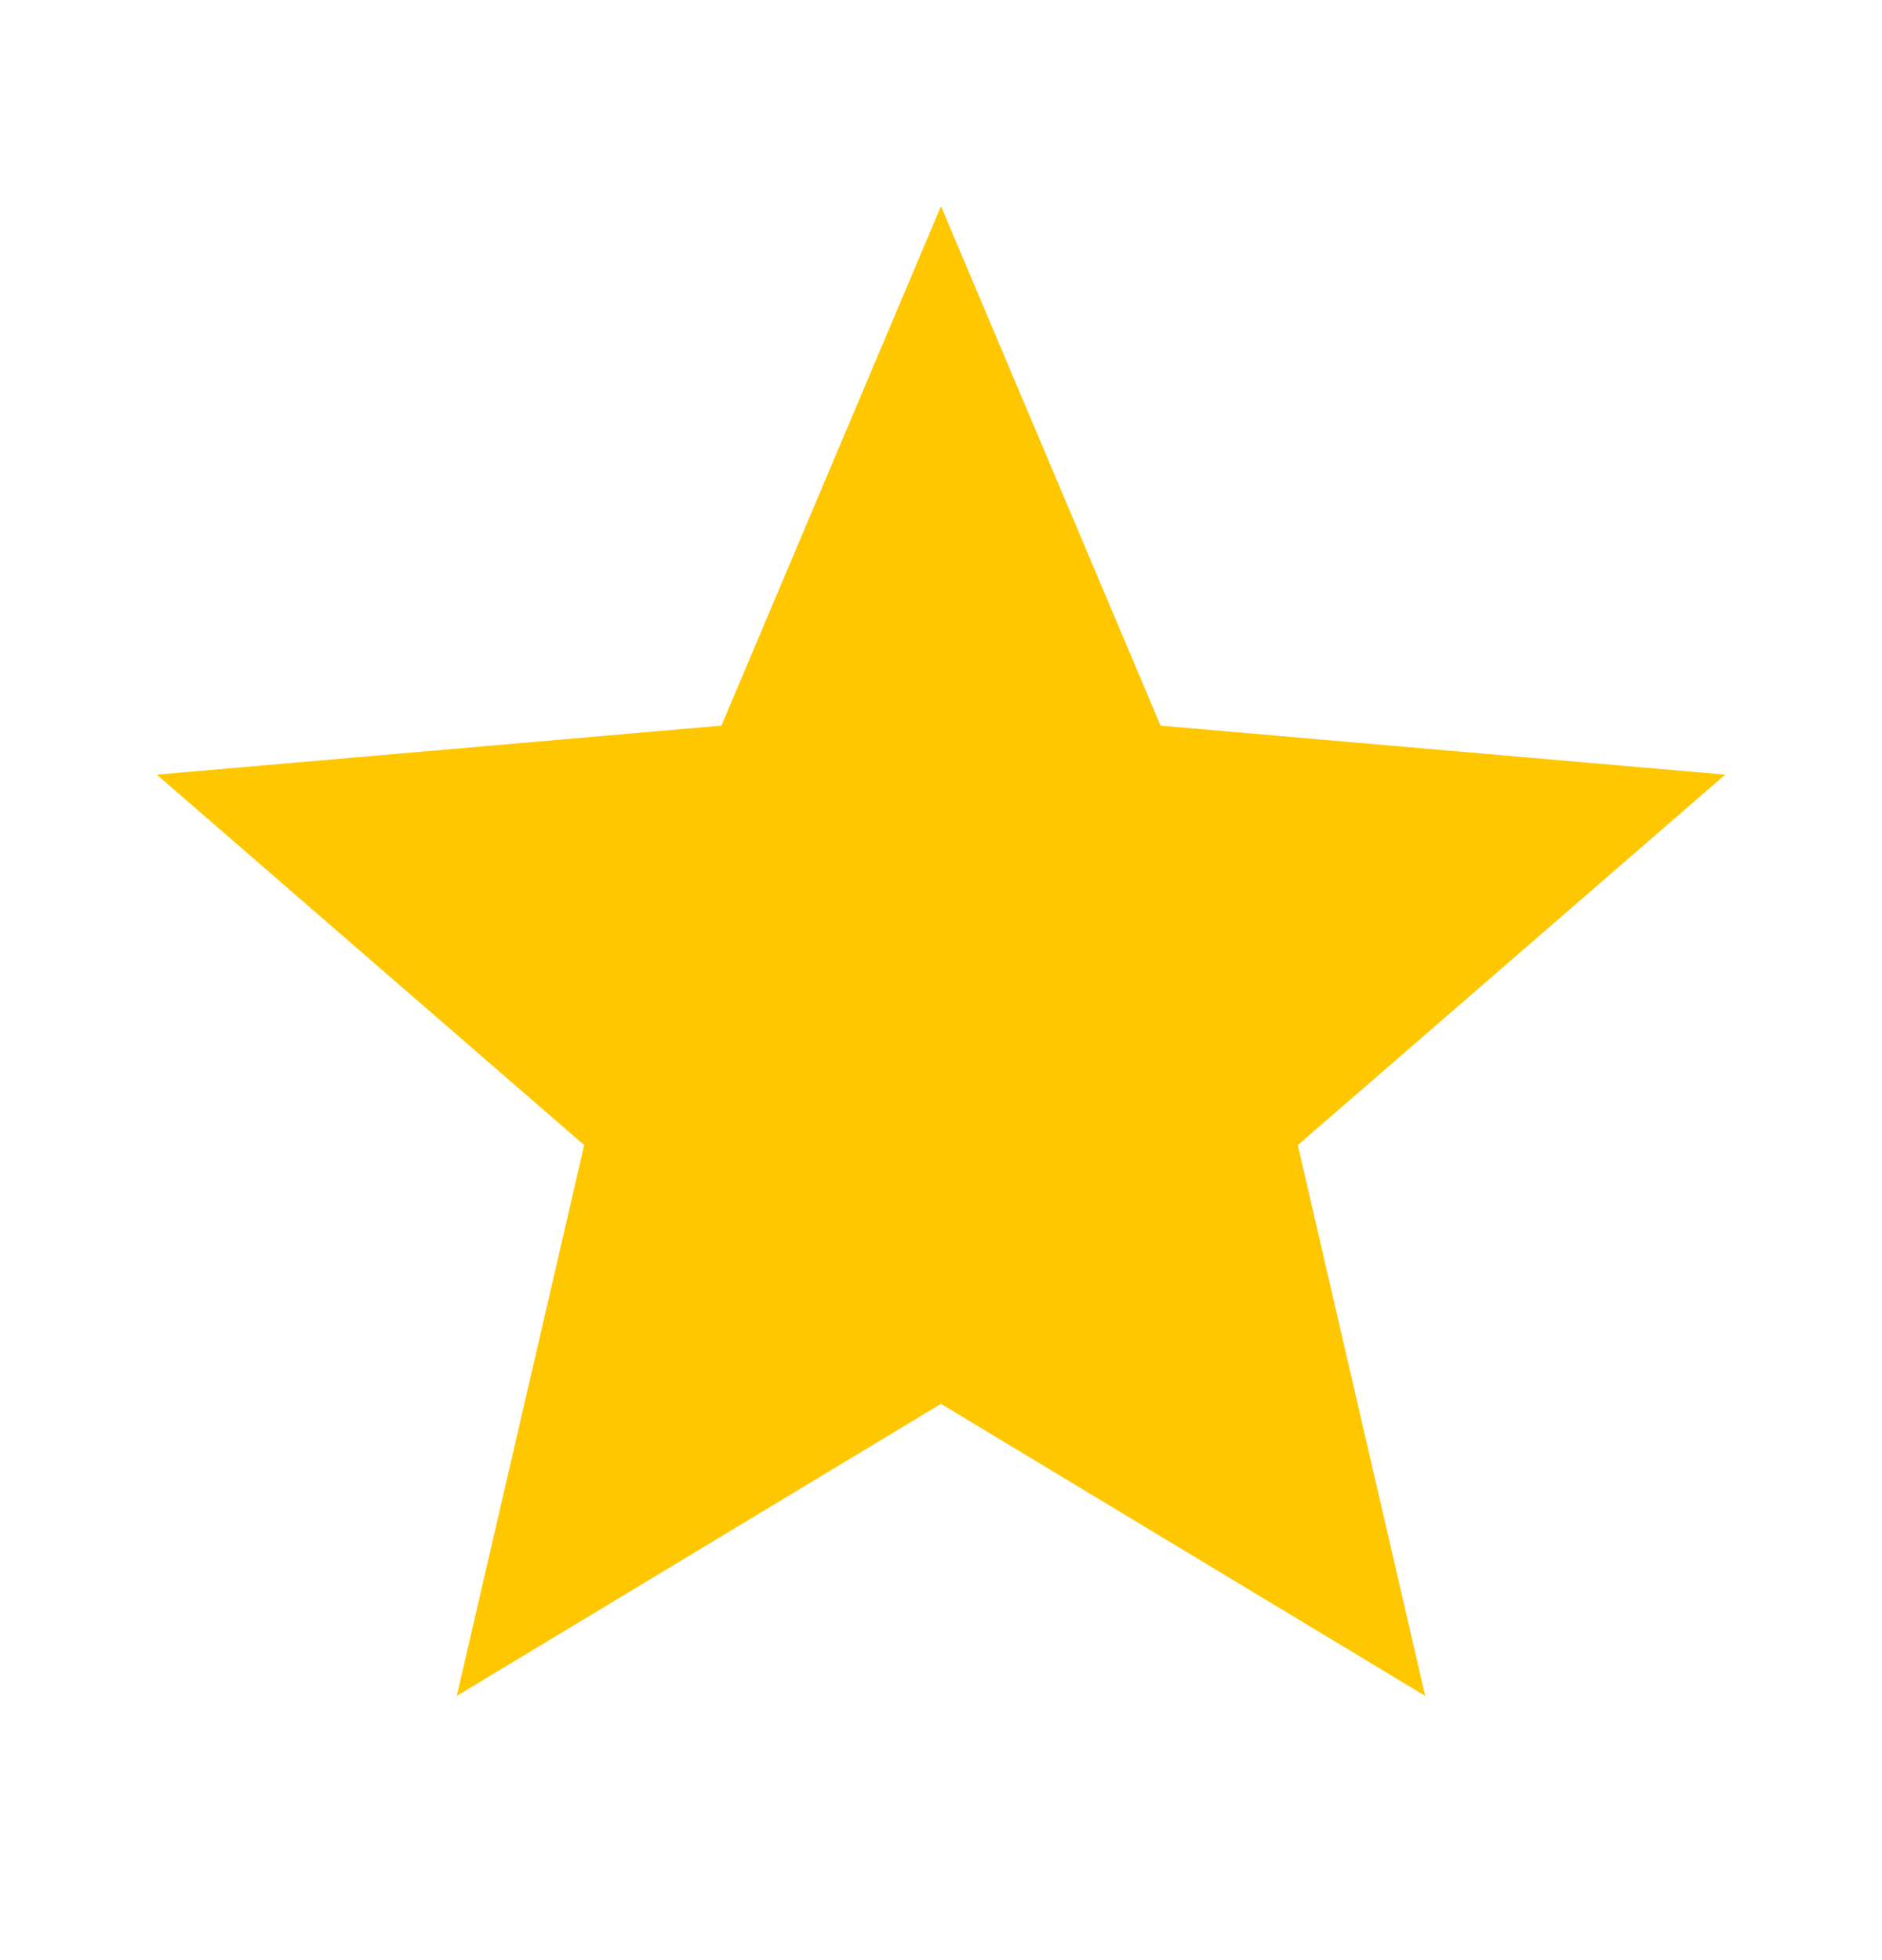 <svg width="24" height="25" viewBox="0 0 24 25" fill="none" xmlns="http://www.w3.org/2000/svg">
<g id="star_24dp_FILL1_wght400_GRAD0_opsz24 1">
<path id="Vector" d="M5.825 21.63L7.45 14.605L2 9.88L9.2 9.255L12 2.63L14.8 9.255L22 9.88L16.55 14.605L18.175 21.63L12 17.905L5.825 21.63Z" fill="#FFC700"/>
</g>
</svg>
